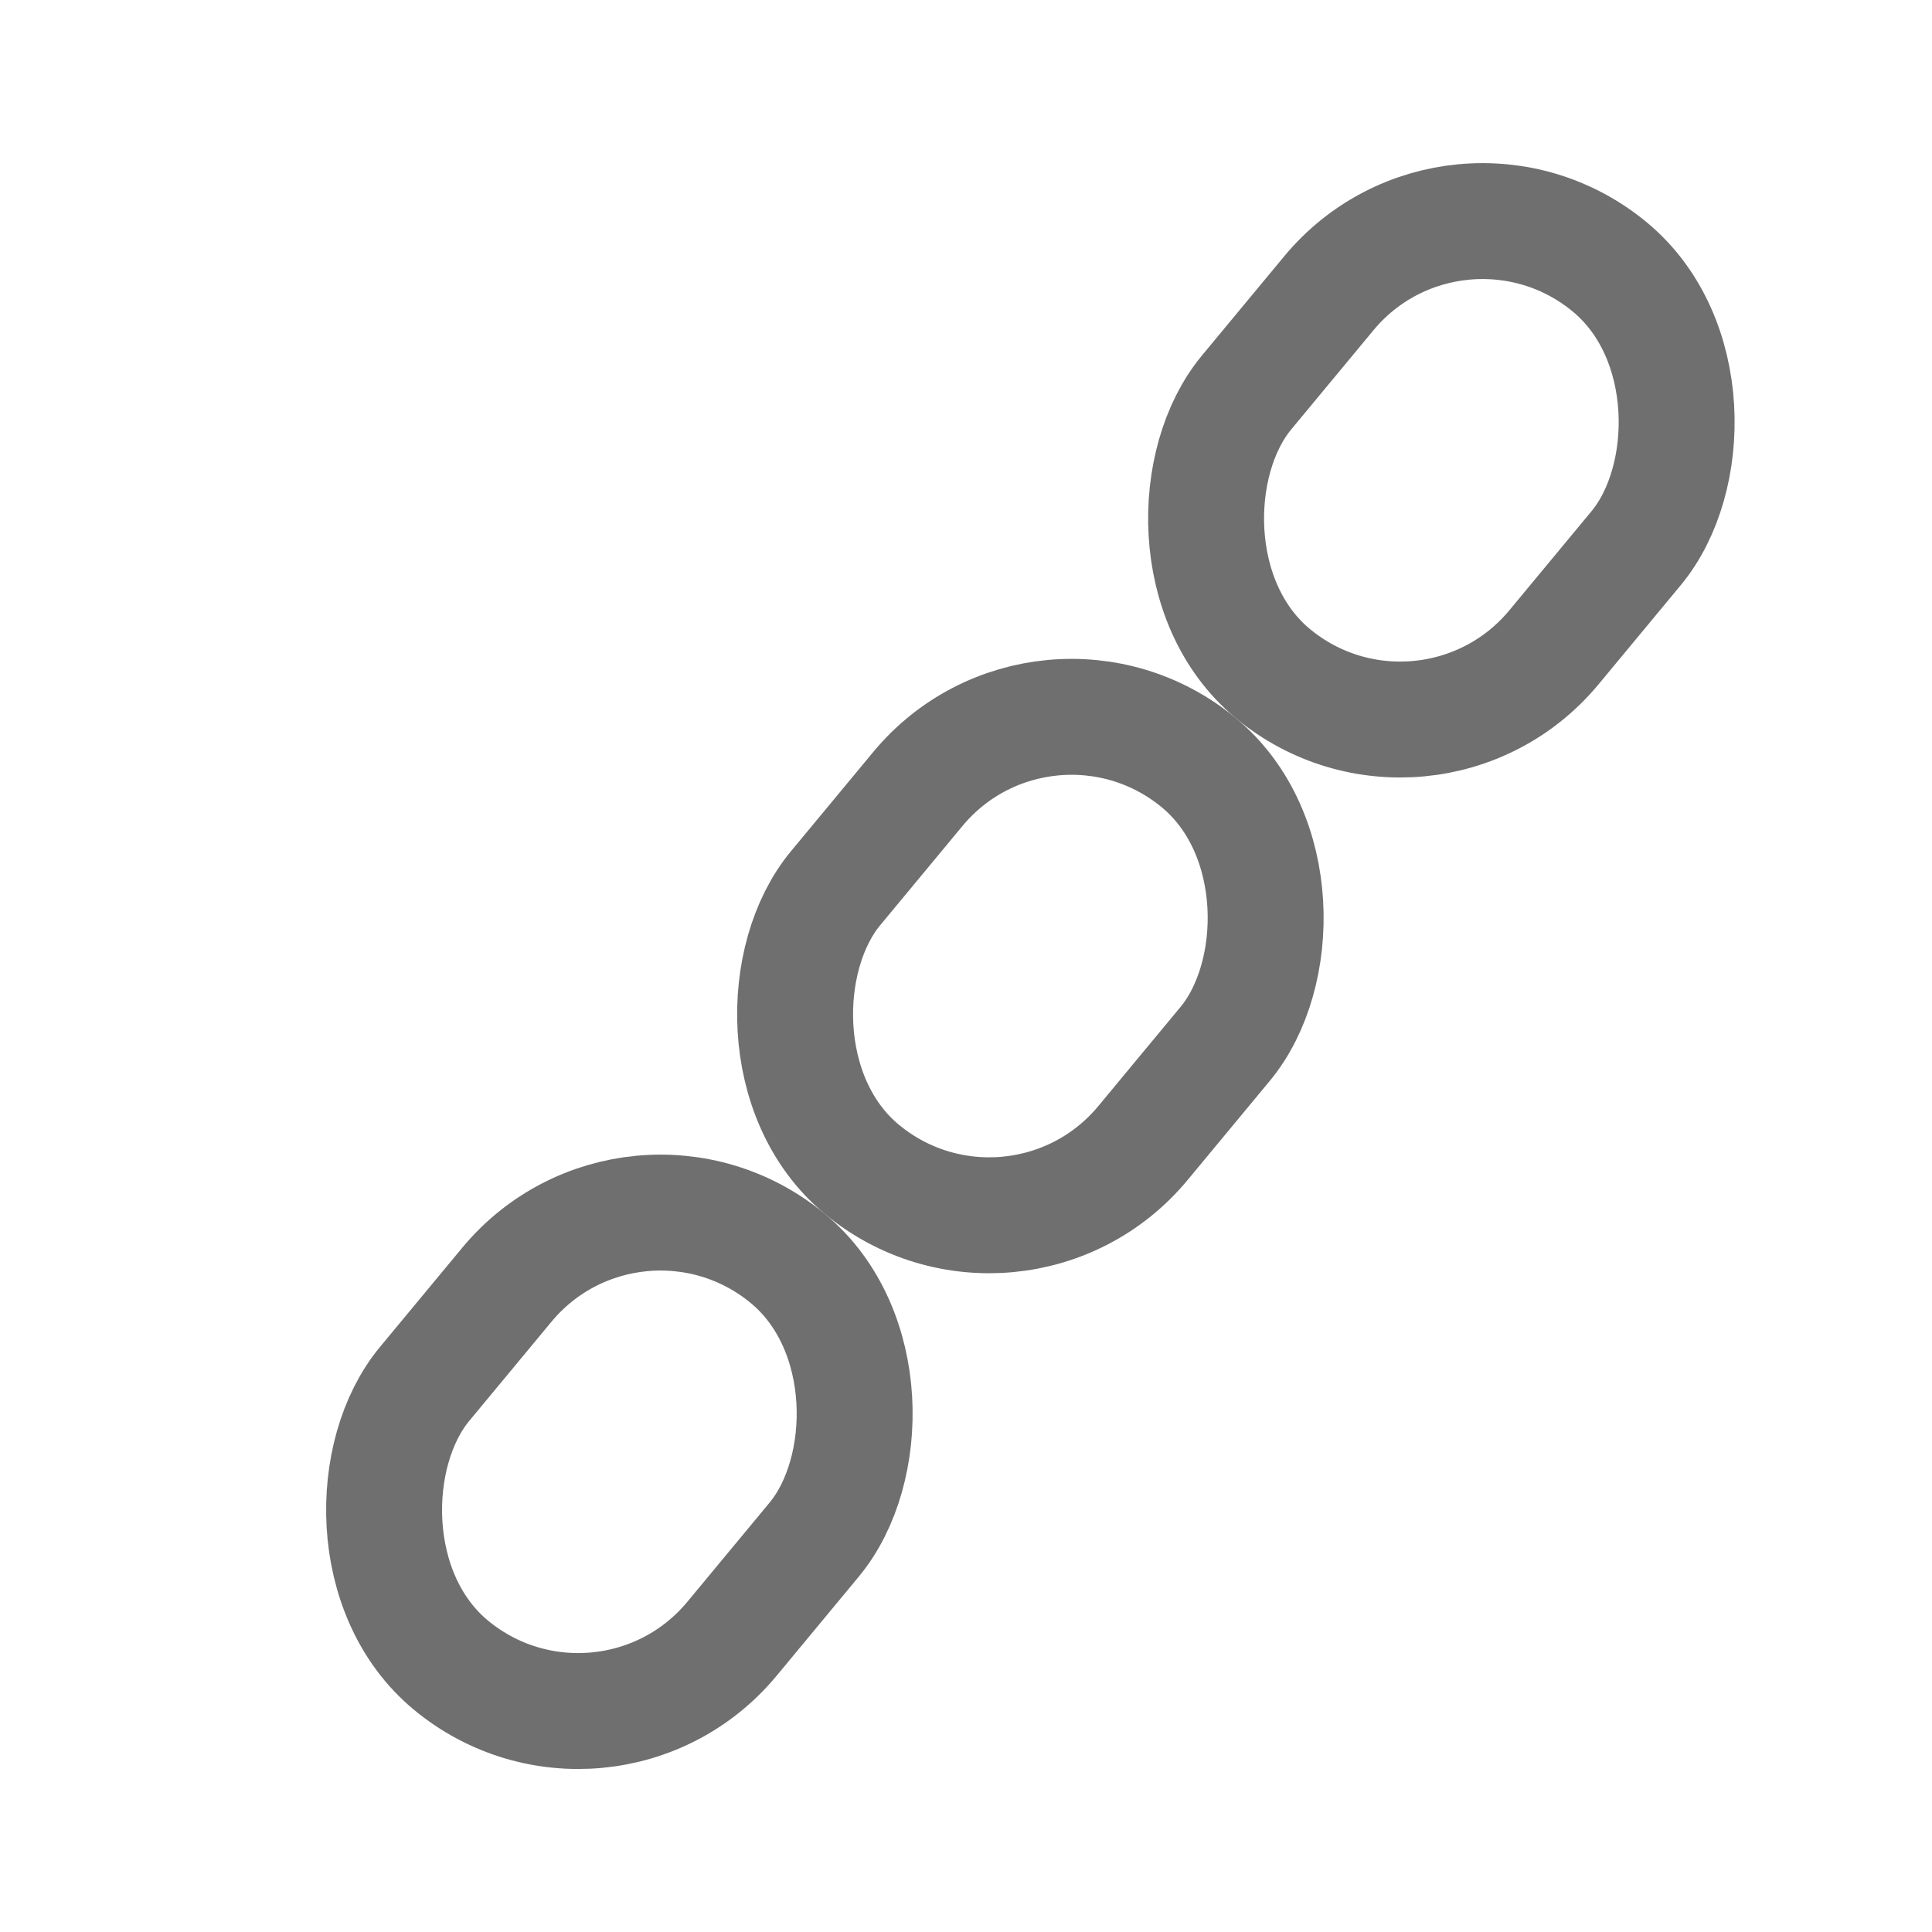 <?xml version="1.0" encoding="UTF-8"?>
<svg xmlns="http://www.w3.org/2000/svg" width="15" height="15" viewBox="0 0 15 15" fill="none">
  <rect x="11.306" y="1.084" width="3.1" height="4.1" rx="1.55" transform="rotate(39.662 11.306 1.084)" stroke="#6F6F6F" stroke-width="0.9"></rect>
  <rect x="8.115" y="4.933" width="3.1" height="4.1" rx="1.55" transform="rotate(39.662 8.115 4.933)" stroke="#6F6F6F" stroke-width="0.9"></rect>
  <rect x="4.924" y="8.782" width="3.1" height="4.1" rx="1.55" transform="rotate(39.662 4.924 8.782)" stroke="#6F6F6F" stroke-width="0.9"></rect>
</svg>
